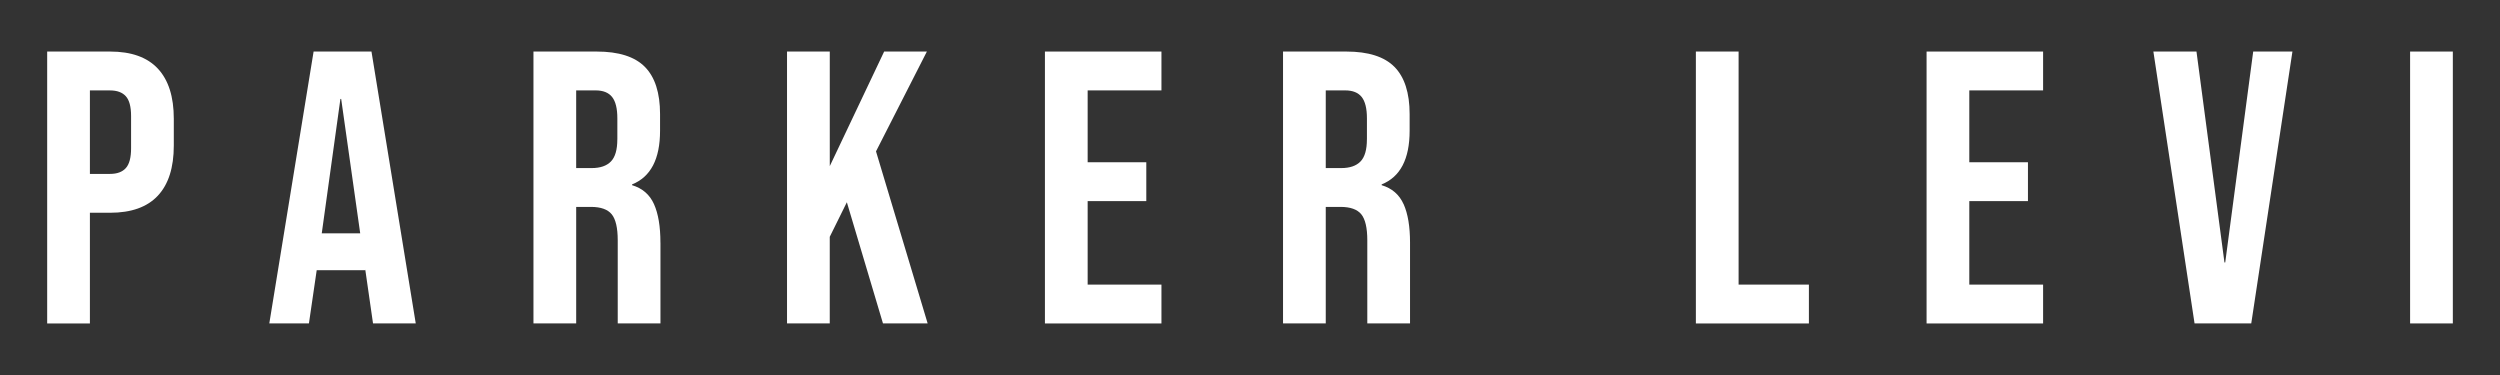 <?xml version="1.0" encoding="UTF-8"?><svg id="Layer_1" xmlns="http://www.w3.org/2000/svg" viewBox="0 0 1000 150"><rect x="0" y="0" width="1000" height="150" fill="#333333" stroke="none"/><defs><style>.cls-1{fill:#fff;}</style></defs><path class="cls-1" d="M18.87,20.62h25.17c8.49,0,14.86,2.28,19.11,6.84,4.25,4.56,6.37,11.24,6.37,20.04v10.72c0,8.81-2.12,15.49-6.37,20.04-4.25,4.56-10.62,6.84-19.11,6.84h-8.08v44.28H18.87V20.62Zm25.17,48.94c2.8,0,4.89-.78,6.29-2.33,1.4-1.55,2.1-4.19,2.1-7.92v-12.89c0-3.73-.7-6.37-2.1-7.92-1.4-1.55-3.5-2.33-6.29-2.33h-8.08v33.4h8.08Z"/><path class="cls-1" d="M125.44,20.62h23.15l17.71,108.75h-17.09l-3.11-21.59v.31h-19.42l-3.11,21.28h-15.85L125.44,20.62Zm18.64,72.71l-7.61-53.75h-.31l-7.46,53.75h15.38Z"/><path class="cls-1" d="M264.17,97.06c0-6.42-.85-11.55-2.56-15.38-1.71-3.83-4.64-6.37-8.78-7.61v-.31c7.46-3,11.19-10.15,11.19-21.44v-6.68c0-8.49-2.02-14.78-6.06-18.88-4.04-4.09-10.46-6.14-19.26-6.14h-25.32v108.75h17.09v-46.61h5.9c3.94,0,6.7,.99,8.31,2.95,1.6,1.97,2.41,5.44,2.41,10.41v19.89c0,.62,0,5.52,0,13.36h17.09v-32.31Zm-17.24-41.32c0,4.14-.85,7.1-2.56,8.85-1.71,1.76-4.27,2.64-7.69,2.64h-6.21v-31.07h7.77c3,0,5.2,.88,6.6,2.64,1.4,1.76,2.1,4.61,2.1,8.55v8.39Z"/><path class="cls-1" d="M314.82,20.62h17.09v45.83l21.75-45.83h17.09l-20.35,39.93,20.66,68.82h-17.87l-14.45-48.47-6.84,13.83v34.64h-17.09V20.62Z"/><path class="cls-1" d="M417.97,20.62h46.61v15.54h-29.52v28.74h23.46v15.54h-23.46v33.4h29.52v15.54h-46.61V20.62Z"/><path class="cls-1" d="M561.44,81.68c-1.71-3.83-4.64-6.37-8.78-7.61v-.31c7.46-3,11.19-10.15,11.19-21.44v-6.68c0-8.49-2.02-14.78-6.06-18.88-4.04-4.09-10.46-6.14-19.26-6.14h-25.32v108.75h17.09v-46.61h5.9c3.94,0,6.7,.99,8.31,2.95,1.6,1.97,2.41,5.44,2.41,10.41v33.25h17.09v-32.32c0-6.42-.85-11.55-2.56-15.38Zm-14.68-25.94c0,4.14-.85,7.1-2.56,8.85-1.71,1.76-4.27,2.64-7.69,2.64h-6.21v-31.07h7.77c3,0,5.2,.88,6.6,2.64,1.4,1.76,2.1,4.61,2.1,8.55v8.39Z"/><path class="cls-1" d="M678.35,20.62h17.09V113.84h28.12v15.54h-45.21V20.62Z"/><path class="cls-1" d="M770.63,20.62h46.61v15.54h-29.52v28.74h23.46v15.54h-23.46v33.4h29.52v15.54h-46.61V20.62Z"/><path class="cls-1" d="M861.35,20.62h17.24l11.19,84.36h.31l11.19-84.36h15.69l-16.47,108.75h-22.68l-16.47-108.75Z"/><path class="cls-1" d="M964.04,20.62h17.09v108.75h-17.09V20.62Z"/></svg>